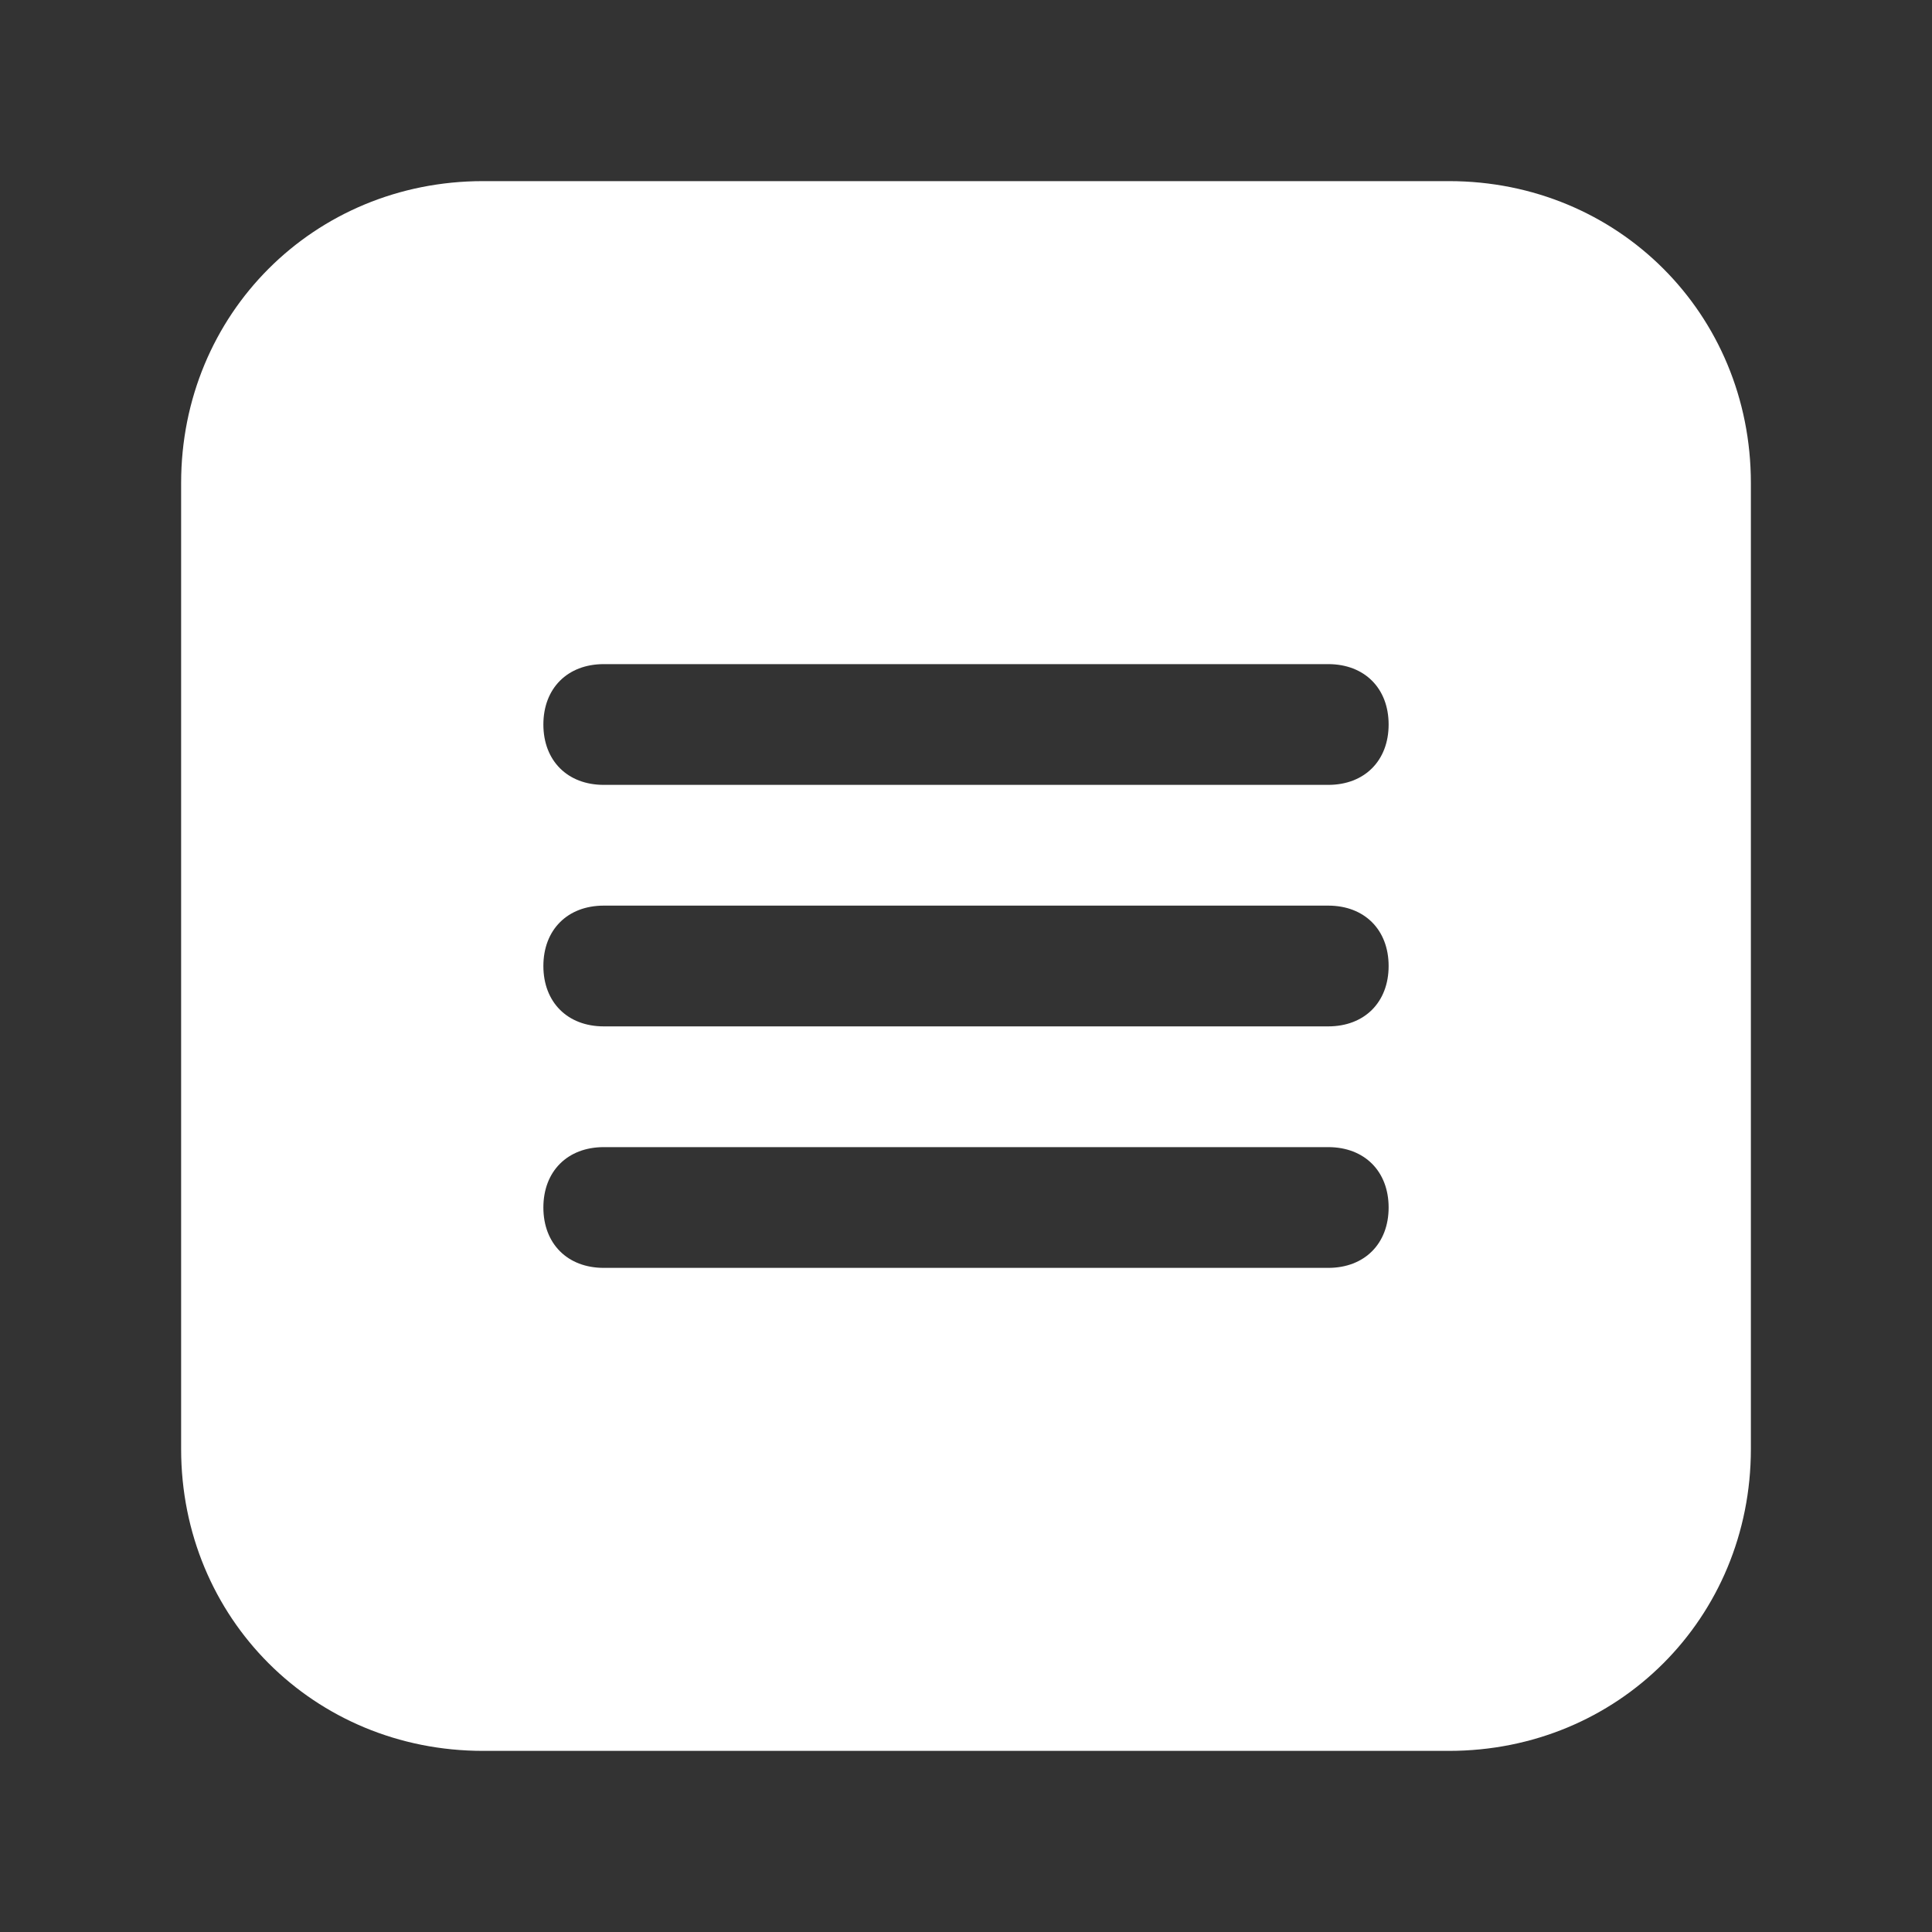 <svg version="1.1" id="Icons" xmlns="http://www.w3.org/2000/svg" xmlns:xlink="http://www.w3.org/1999/xlink" x="0px" y="0px" viewBox="0 0 32 32" style="enable-background:new 0 0 32 32;" xml:space="preserve">
<rect x="0" y="0" width="32" height="32" fill="#333333" stroke="none"/>
<path d="M24,3H8C5.2,3,3,5.2,3,8v16c0,2.8,2.2,5,5,5h16c2.8,0,5-2.2,5-5V8C29,5.2,26.8,3,24,3z M22,21H10c-0.6,0-1-0.4-1-1
	s0.4-1,1-1h12c0.6,0,1,0.4,1,1S22.6,21,22,21z M22,17H10c-0.6,0-1-0.4-1-1s0.4-1,1-1h12c0.6,0,1,0.4,1,1S22.6,17,22,17z M22,13H10
	c-0.6,0-1-0.4-1-1s0.4-1,1-1h12c0.6,0,1,0.4,1,1S22.6,13,22,13z" id="id_101" style="fill: rgb(255, 255, 255);"></path>
</svg>